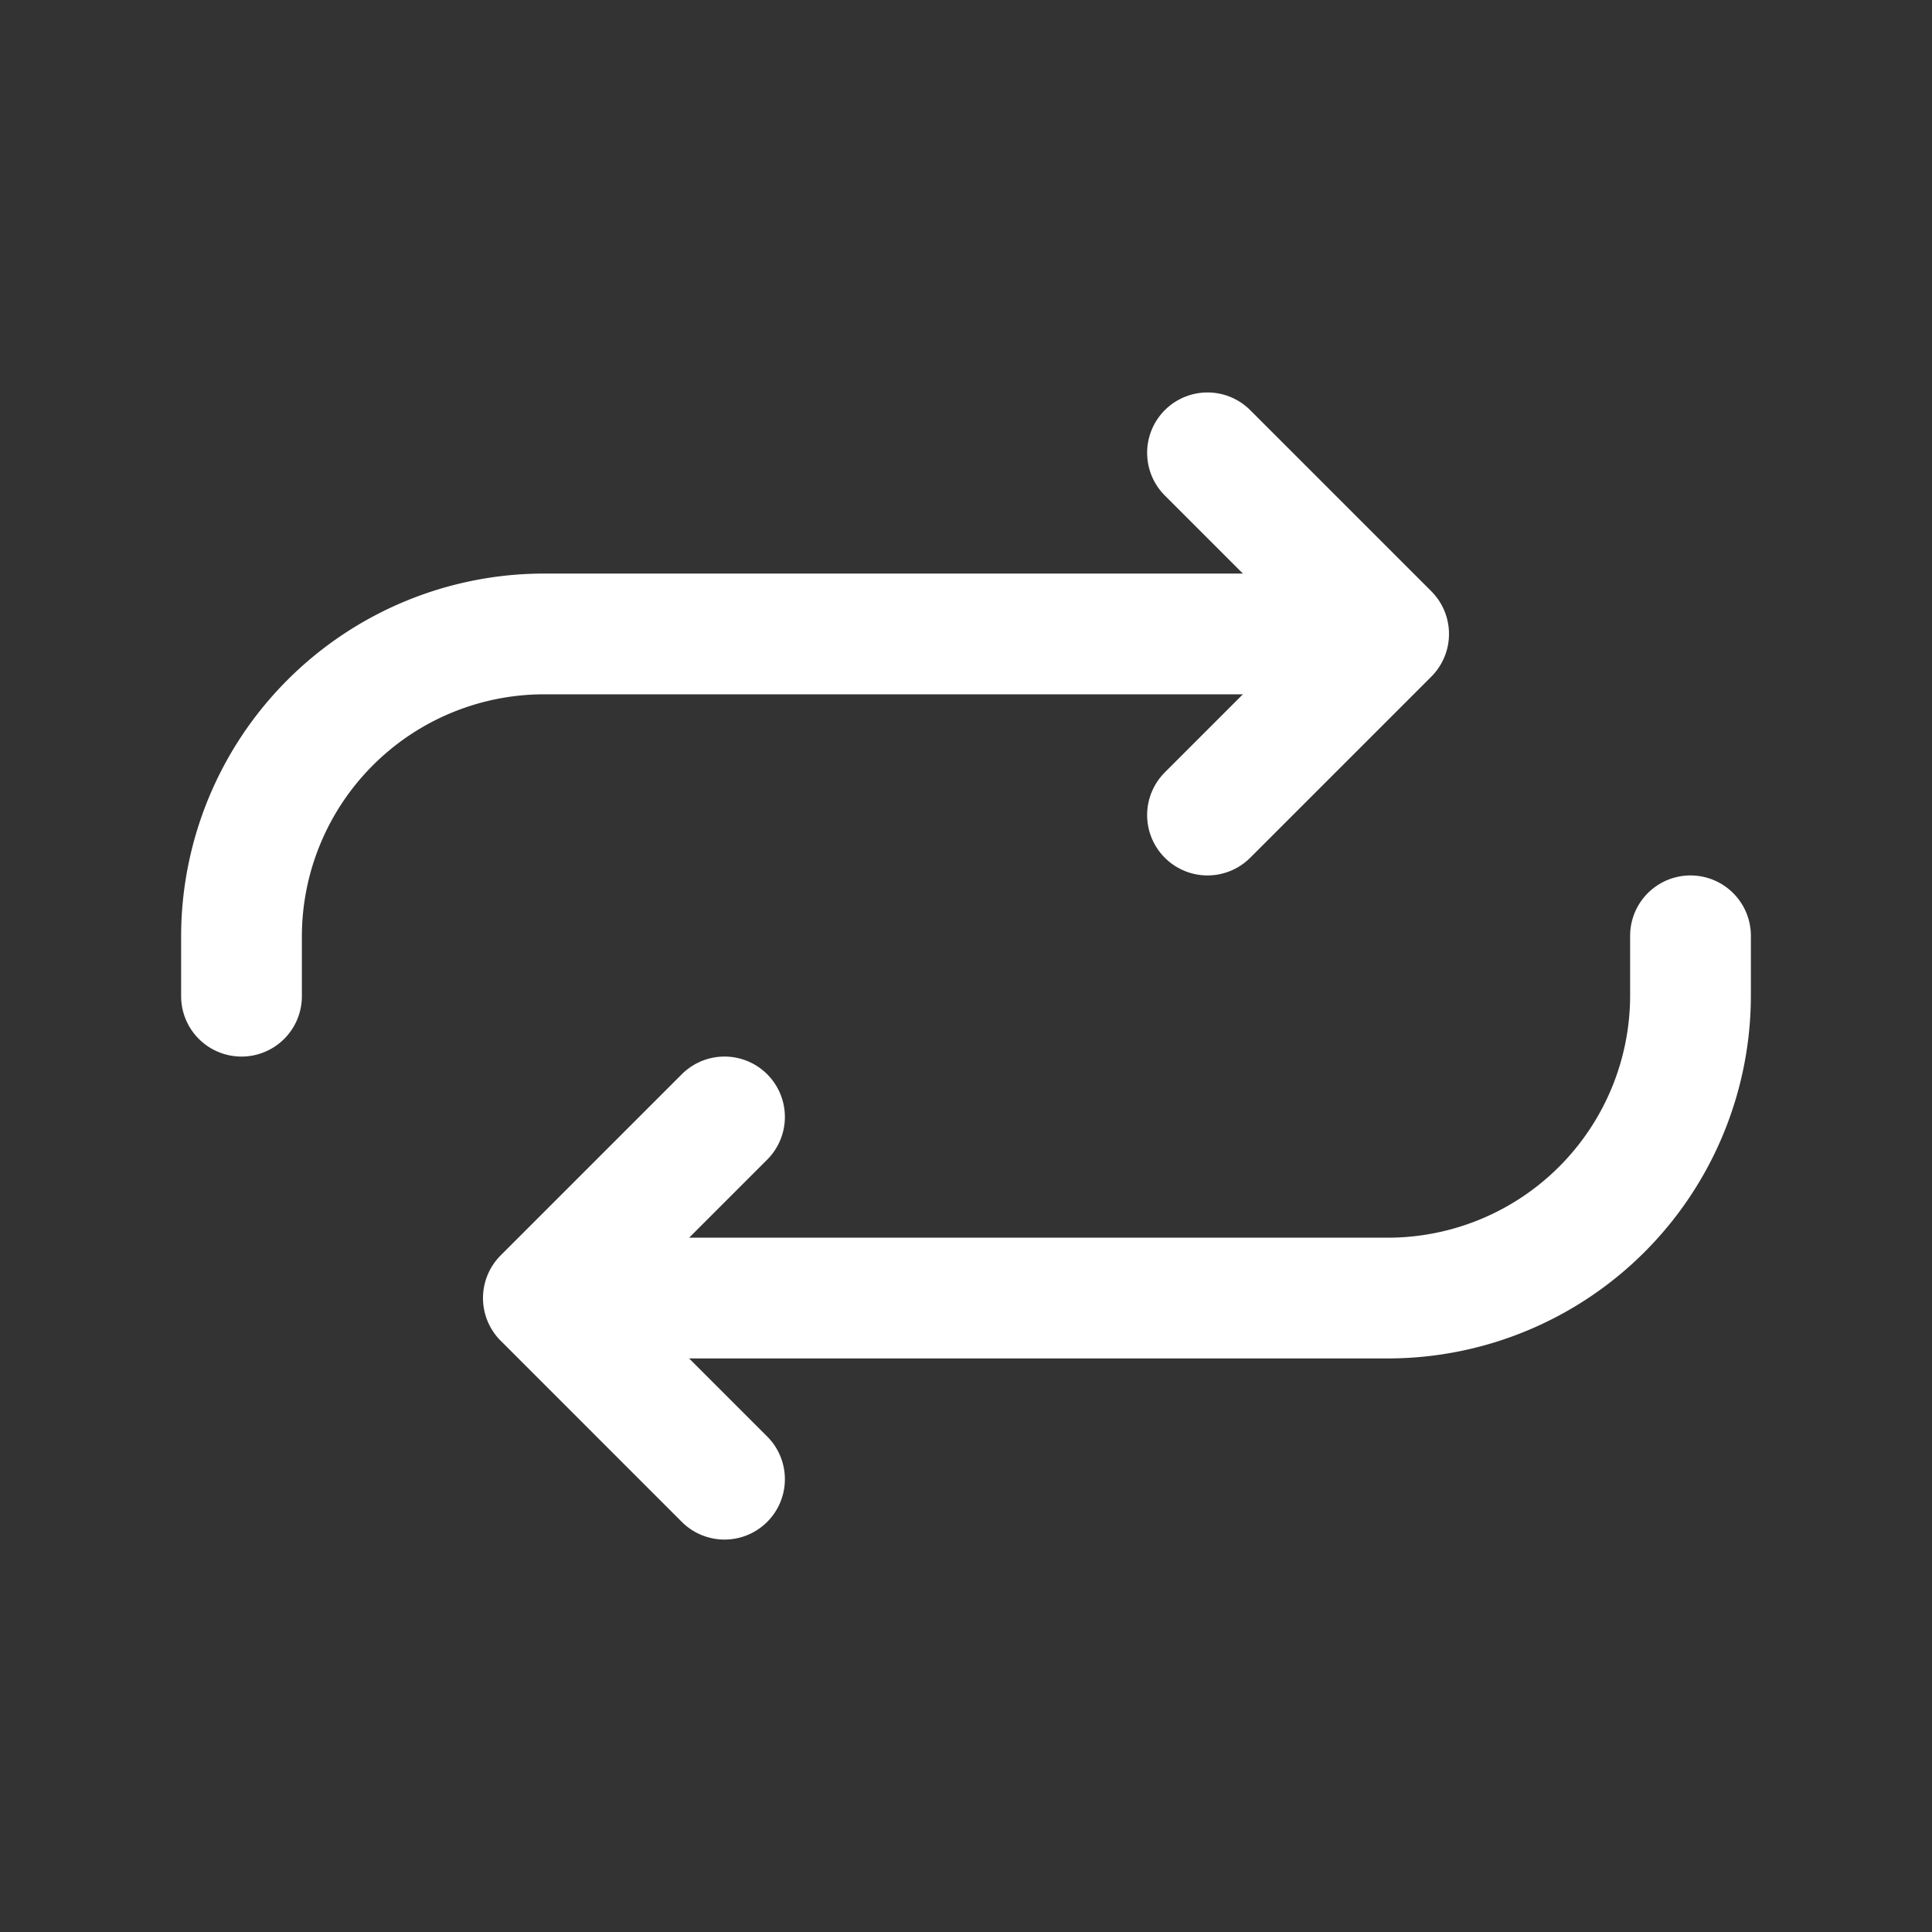 <svg style="color: white;" viewBox="0 0 512 512" class="ionicon" xmlns="http://www.w3.org/2000/svg"><rect x="0" y="0" width="512" height="512" fill="#333333" stroke="none"/><path d="M320 120l48 48-48 48" stroke-width="32" stroke-linejoin="round" stroke-linecap="round" stroke="currentColor" fill="none"></path><path stroke-width="32" stroke-linejoin="round" stroke-linecap="round" stroke="currentColor" fill="none" d="M352 168H144a80.24 80.24 0 00-80 80v16M192 392l-48-48 48-48"></path><path stroke-width="32" stroke-linejoin="round" stroke-linecap="round" stroke="currentColor" fill="none" d="M160 344h208a80.24 80.24 0 0080-80v-16"></path></svg>